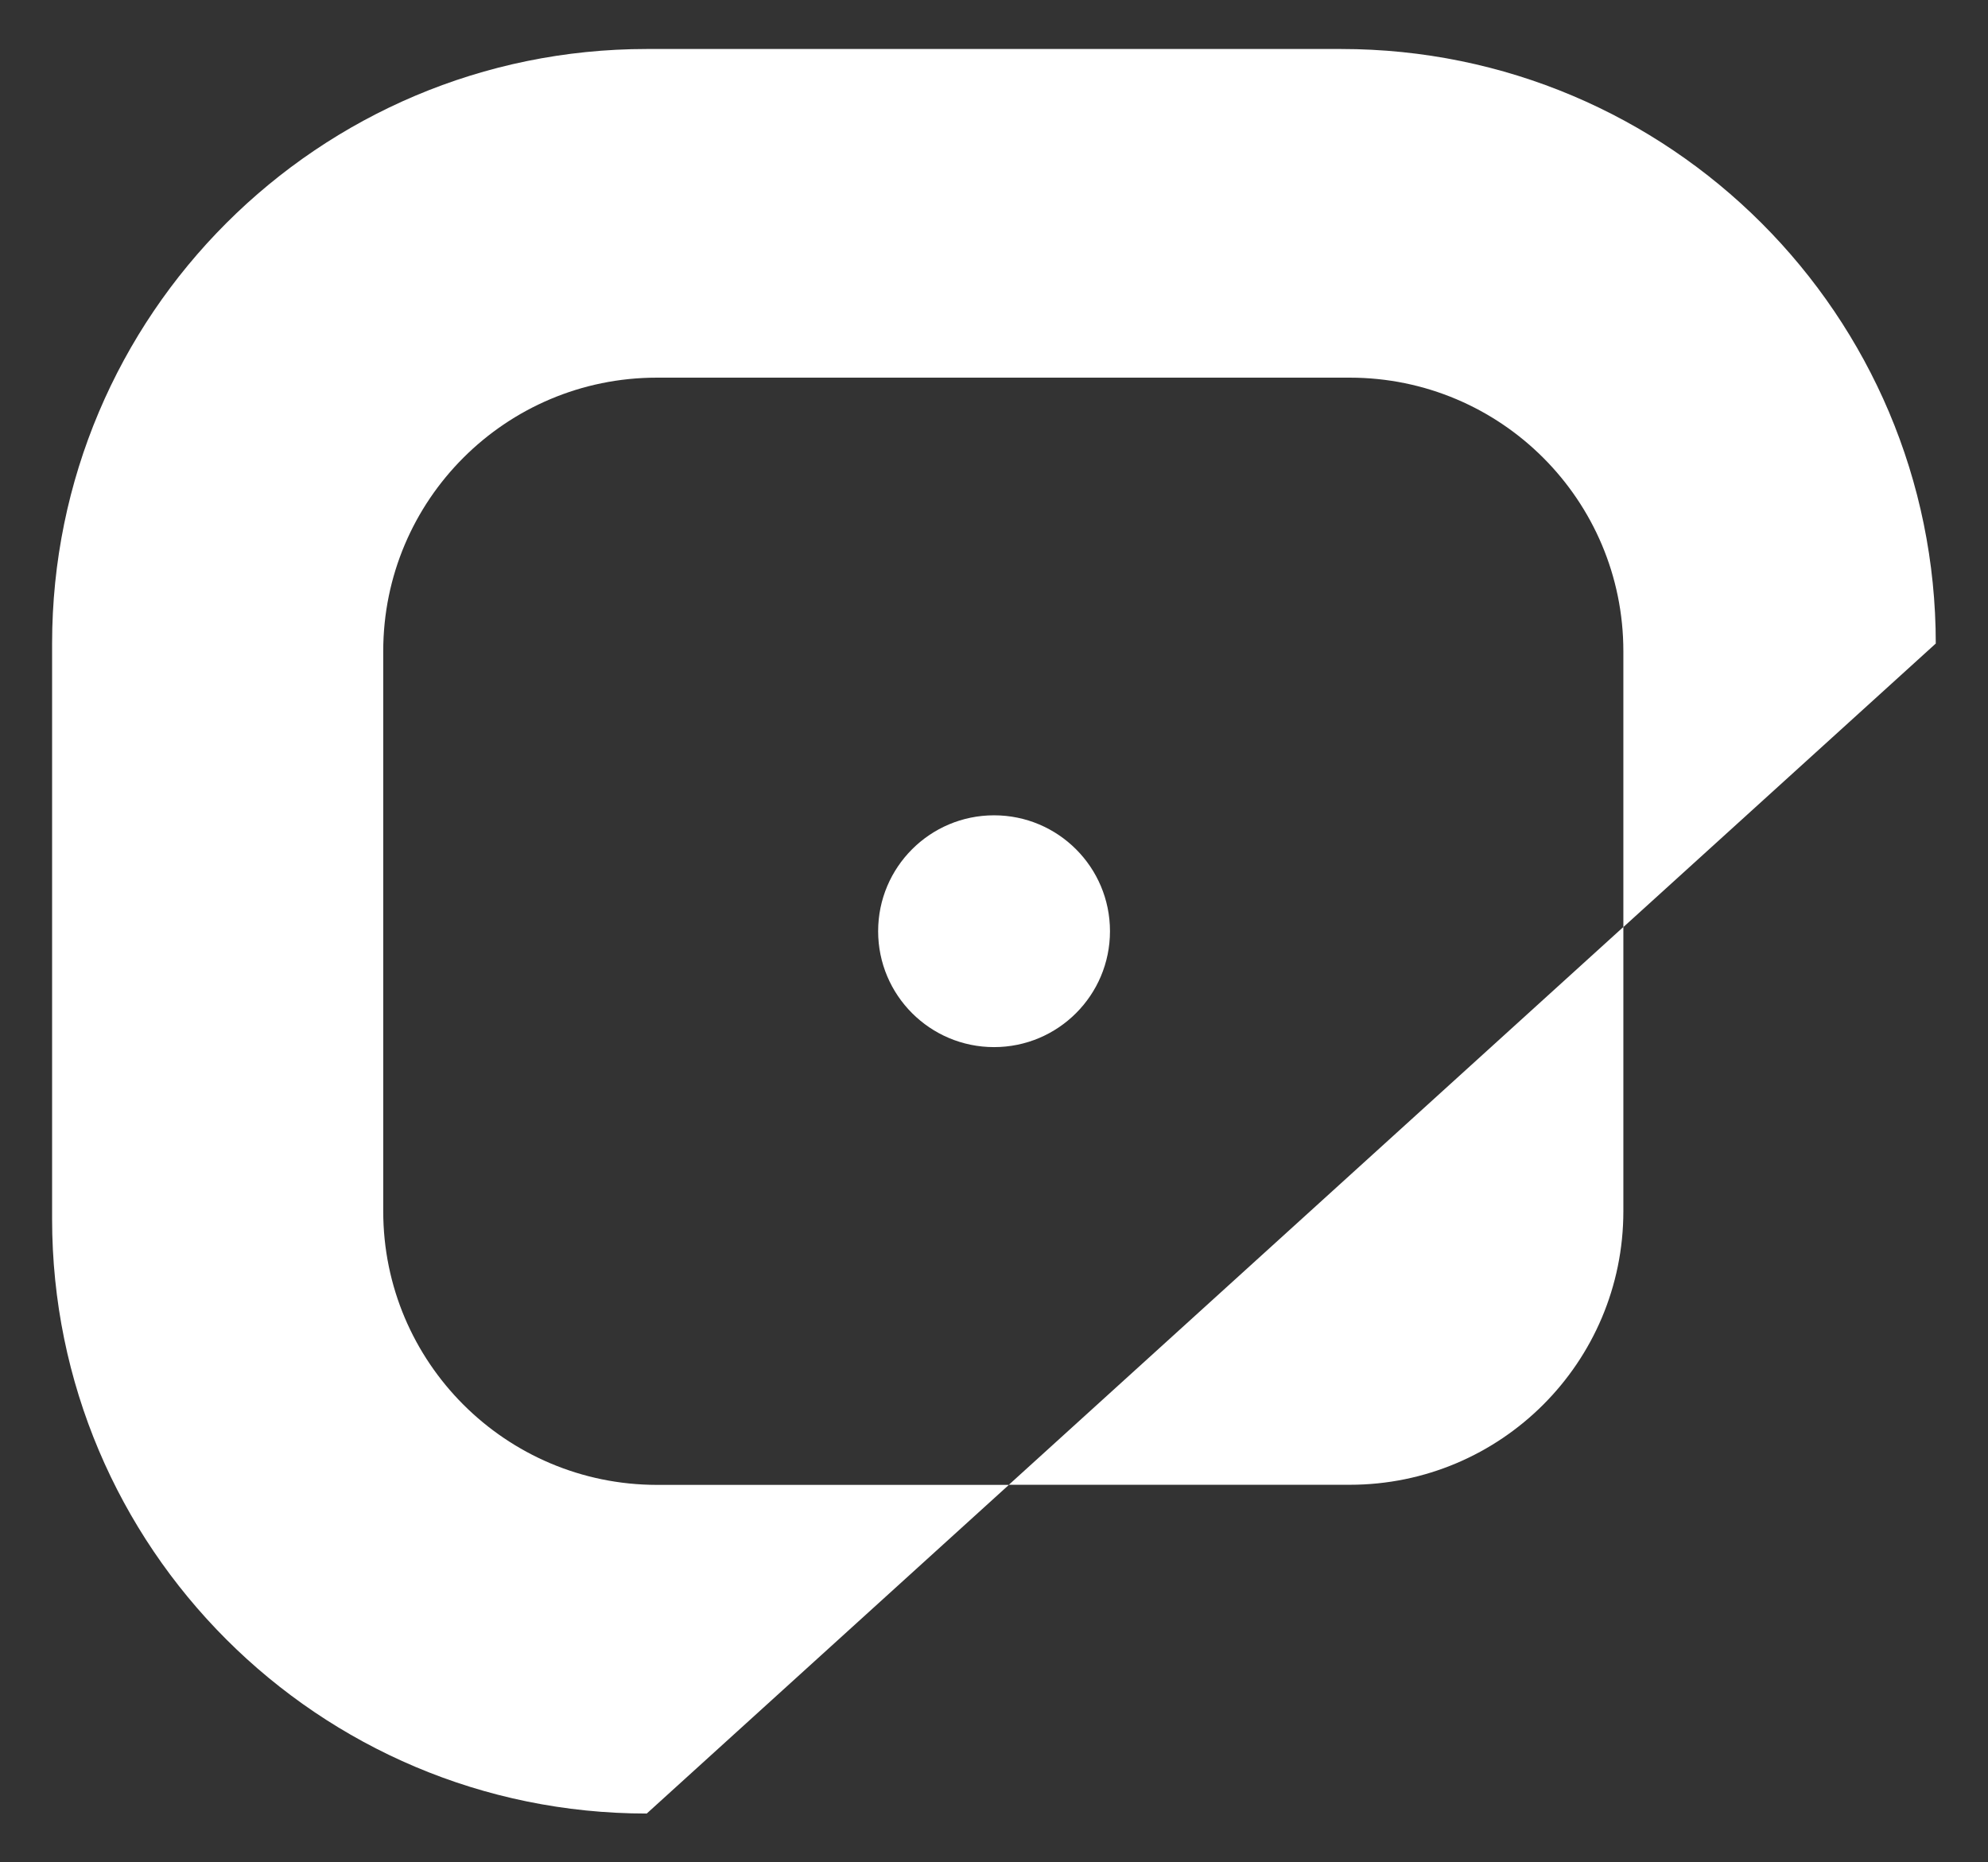 <?xml version="1.0" encoding="utf-8"?>
<!-- Generator: Adobe Illustrator 24.2.3, SVG Export Plug-In . SVG Version: 6.00 Build 0)  -->
<svg version="1.1" id="Camada_1" xmlns="http://www.w3.org/2000/svg" xmlns:xlink="http://www.w3.org/1999/xlink" x="0px" y="0px"
	 viewBox="0 0 173.21 162.29" style="enable-background:new 0 0 173.21 162.29;" xml:space="preserve">
<rect x="0" y="0" width="173.21" height="162.29" fill="#333333" stroke="none"/>
<style type="text/css">
	.st0{fill:#FFFFFF;}
</style>
<g>
	<g>
		<g>
			<g>
				<path class="st0" d="M33.39,105.55v-48.8c0-13.17,10.67-23.84,23.84-23.84h60.37c13.17,0,23.84,10.67,23.84,23.84v24.04
					l27.22-24.71c0-28.61-23.2-51.81-51.81-51.81h-60.5c-28.61,0-51.81,23.2-51.81,51.81v50.15c0,28.61,23.2,51.81,51.81,51.81
					l31.55-28.64H57.24C44.07,129.39,33.39,118.72,33.39,105.55z"/>
				<path class="st0" d="M87.9,129.39h29.7c13.17,0,23.84-10.67,23.84-23.84V80.78L87.9,129.39z"/>
			</g>
			<circle class="st0" cx="86.61" cy="81.15" r="10.1"/>
		</g>
	</g>
</g>
</svg>
